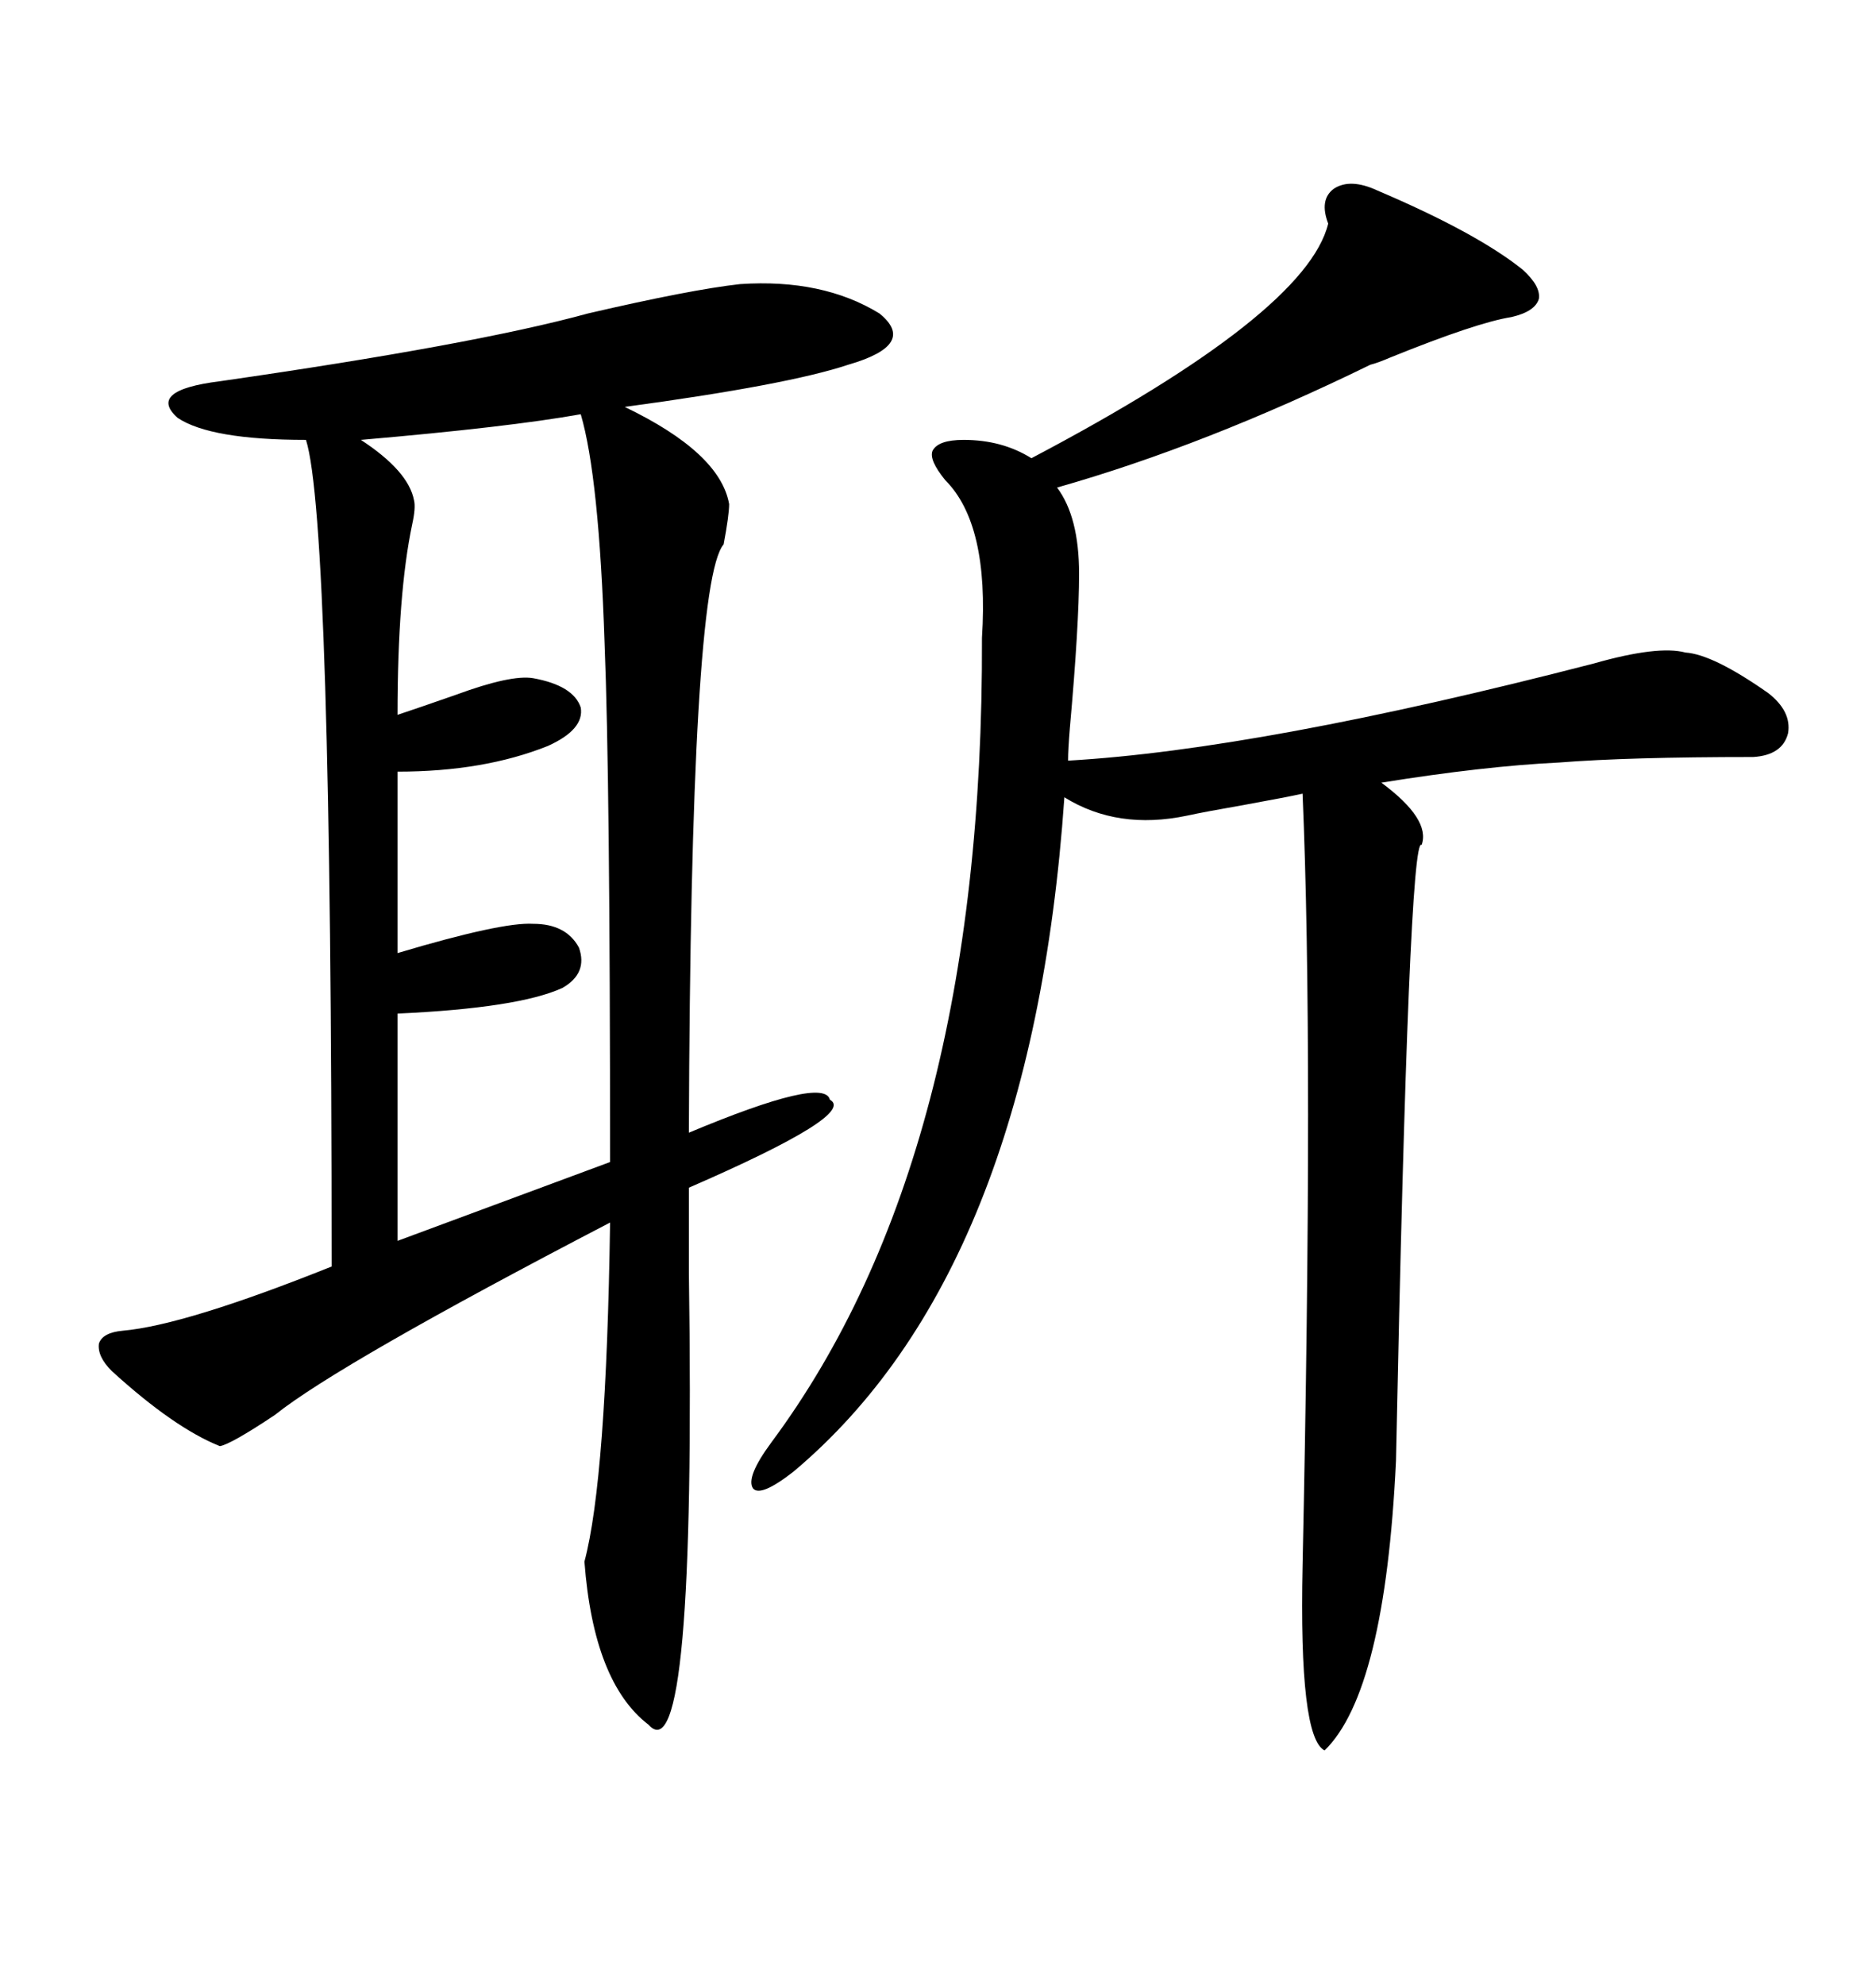 <svg xmlns="http://www.w3.org/2000/svg" xmlns:xlink="http://www.w3.org/1999/xlink" width="300" height="317.285"><path d="M118.36 45.41L118.36 45.41Q131.54 44.53 140.63 50.10L140.63 50.10Q146.78 55.08 135.64 58.30L135.64 58.30Q125.98 61.52 99.90 65.04L99.90 65.04Q115.14 72.36 116.60 80.57L116.60 80.57Q116.60 82.32 115.72 87.01L115.72 87.01Q110.45 93.16 110.16 181.05L110.16 181.05Q131.84 171.97 132.71 175.78L132.71 175.78Q137.11 178.13 110.16 189.84L110.16 189.84Q110.16 194.53 110.16 203.32L110.16 203.32Q111.33 284.18 103.71 275.68L103.71 275.68Q94.92 268.95 93.46 249.61L93.46 249.61Q96.97 236.43 97.56 195.41L97.56 195.41Q54.20 217.97 43.95 226.17L43.95 226.17Q36.91 230.86 35.16 231.15L35.16 231.15Q27.83 228.22 17.87 219.14L17.87 219.14Q15.53 216.80 15.82 214.75L15.82 214.75Q16.41 212.99 19.63 212.70L19.63 212.70Q29.59 211.82 53.03 202.44L53.03 202.44Q53.03 83.20 48.93 70.31L48.93 70.31Q33.69 70.31 28.42 66.80L28.42 66.80Q23.44 62.40 35.16 60.94L35.16 60.94Q75.88 55.08 94.04 50.10L94.04 50.10Q110.45 46.29 118.36 45.41ZM220.31 30.47L220.31 30.47Q236.13 37.21 243.46 43.07L243.46 43.07Q246.39 45.70 246.09 47.75L246.09 47.75Q245.51 49.80 241.70 50.68L241.70 50.68Q236.13 51.56 222.36 57.13L222.36 57.13Q220.31 58.01 219.14 58.30L219.14 58.30Q192.77 71.19 169.04 77.93L169.04 77.93Q172.56 82.62 172.56 91.70L172.56 91.70Q172.56 99.90 171.09 116.31L171.09 116.31Q170.80 119.82 170.80 121.58L170.80 121.58Q201.56 119.82 254.88 106.05L254.88 106.05Q265.14 103.13 269.53 104.30L269.53 104.30Q273.93 104.59 282.71 110.74L282.71 110.74Q286.52 113.67 285.94 117.19L285.94 117.19Q285.06 120.70 280.37 121.00L280.37 121.00Q260.45 121.00 249.32 121.88L249.32 121.88Q237.30 122.46 220.90 125.10L220.90 125.10Q228.81 130.96 227.34 135.06L227.34 135.06Q225.29 133.01 223.24 233.50L223.24 233.50Q221.48 270.41 211.82 279.79L211.82 279.79Q207.71 277.73 208.30 250.20L208.30 250.20Q210.06 167.87 208.30 126.86L208.30 126.86Q205.66 127.44 199.22 128.61L199.22 128.61Q192.48 129.79 189.84 130.37L189.84 130.37Q178.71 132.71 170.21 127.44L170.21 127.44Q164.94 203.32 126.86 235.25L126.86 235.25Q121.58 239.36 120.41 237.89L120.41 237.89Q119.24 236.13 123.34 230.57L123.34 230.57Q157.32 184.86 157.03 101.95L157.03 101.95Q158.20 83.79 151.17 76.76L151.17 76.76Q148.54 73.54 149.12 72.07L149.12 72.07Q150 70.31 154.10 70.31L154.10 70.31Q160.25 70.31 164.94 73.24L164.94 73.24Q208.89 50.10 212.40 35.74L212.40 35.74Q210.94 31.93 213.28 30.18L213.28 30.18Q215.92 28.42 220.31 30.47ZM92.87 66.21L92.87 66.21Q81.45 68.26 57.71 70.31L57.71 70.31Q65.33 75.29 66.21 79.98L66.21 79.98Q66.50 81.15 65.92 83.79L65.92 83.79Q63.57 94.92 63.57 114.26L63.57 114.26Q67.09 113.09 72.95 111.04L72.95 111.04Q81.74 107.81 85.25 108.40L85.25 108.40Q91.70 109.57 92.87 113.09L92.87 113.09Q93.46 116.60 87.60 119.24L87.60 119.24Q77.34 123.34 63.57 123.34L63.57 123.34L63.57 152.34Q80.27 147.36 85.25 147.66L85.25 147.66Q90.53 147.66 92.58 151.46L92.58 151.46Q94.04 155.57 89.94 157.91L89.94 157.91Q82.91 161.13 63.57 162.01L63.57 162.01L63.57 198.34L97.56 185.74Q97.56 124.51 96.68 102.83L96.68 102.83Q95.80 76.17 92.87 66.21Z"/></svg>